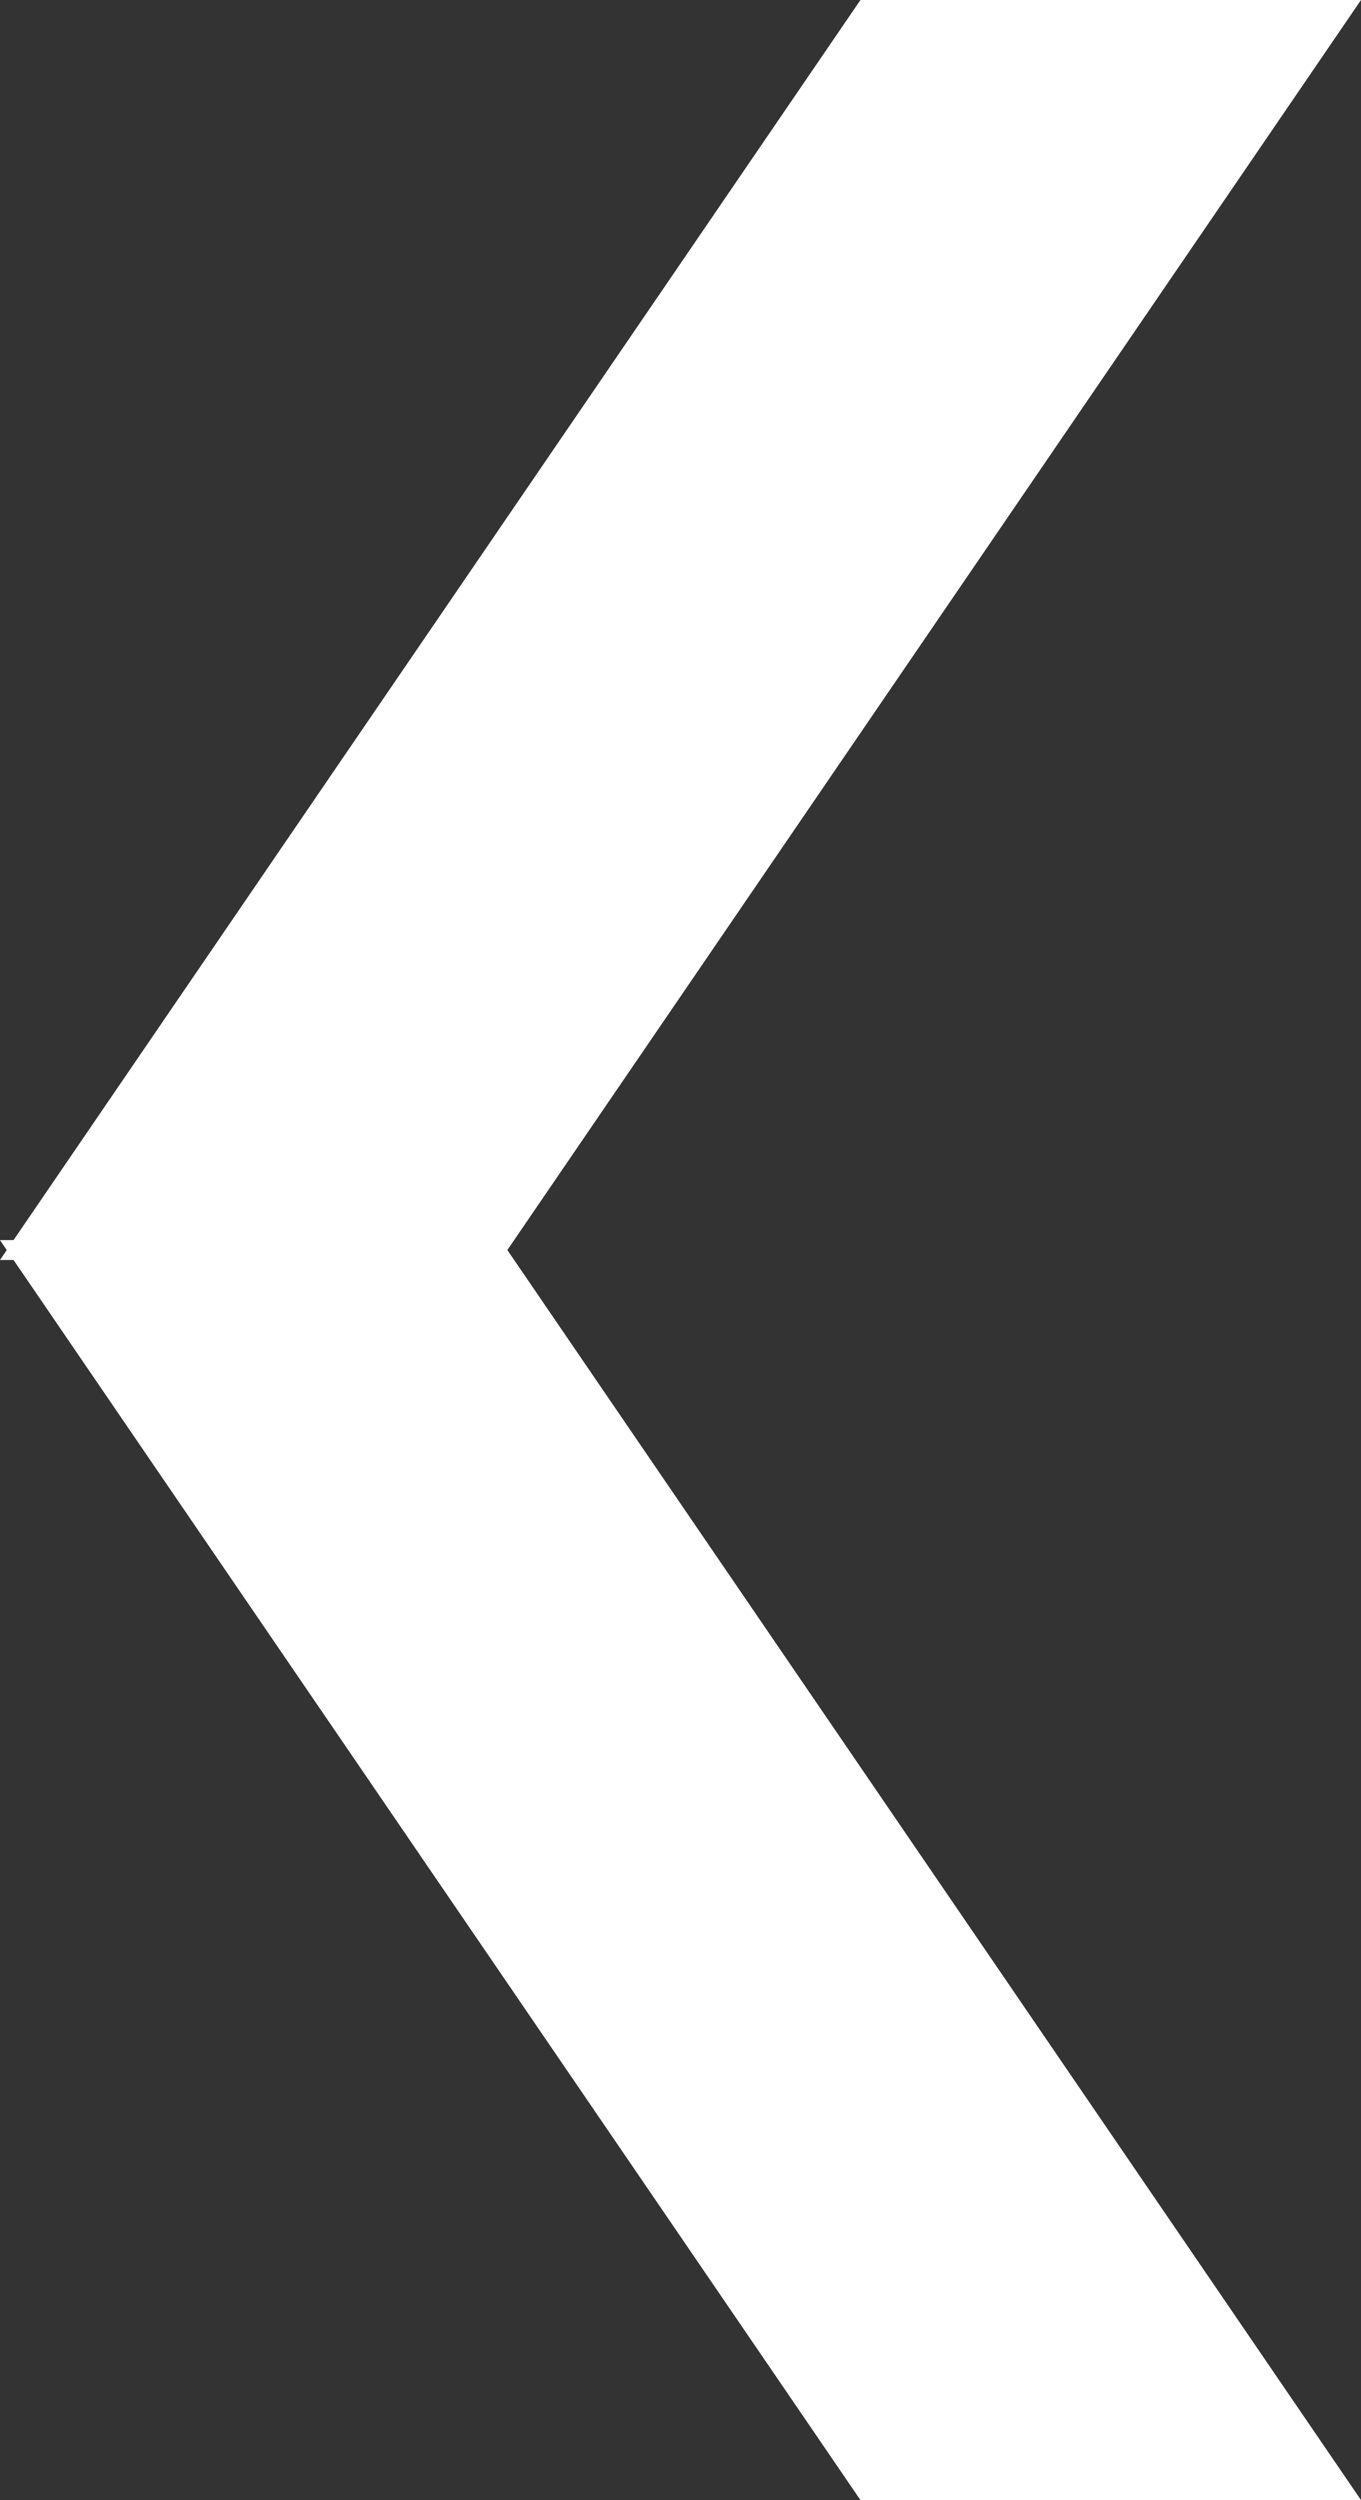 <?xml version="1.0" encoding="UTF-8"?>
<svg xmlns="http://www.w3.org/2000/svg" width="22.606" height="41.506" viewBox="0 0 22.606 41.506">
  <rect x="0" y="0" width="22.606" height="41.506" fill="#333333" stroke="none"/>
  <path id="arrow-left" d="M0,0,14.179,20.753,0,41.506H8.314L22.381,20.918h.225l-.112-.165.112-.165h-.225L8.314,0Z" transform="translate(22.606 41.506) rotate(180)" fill="#fff"></path>
</svg>
